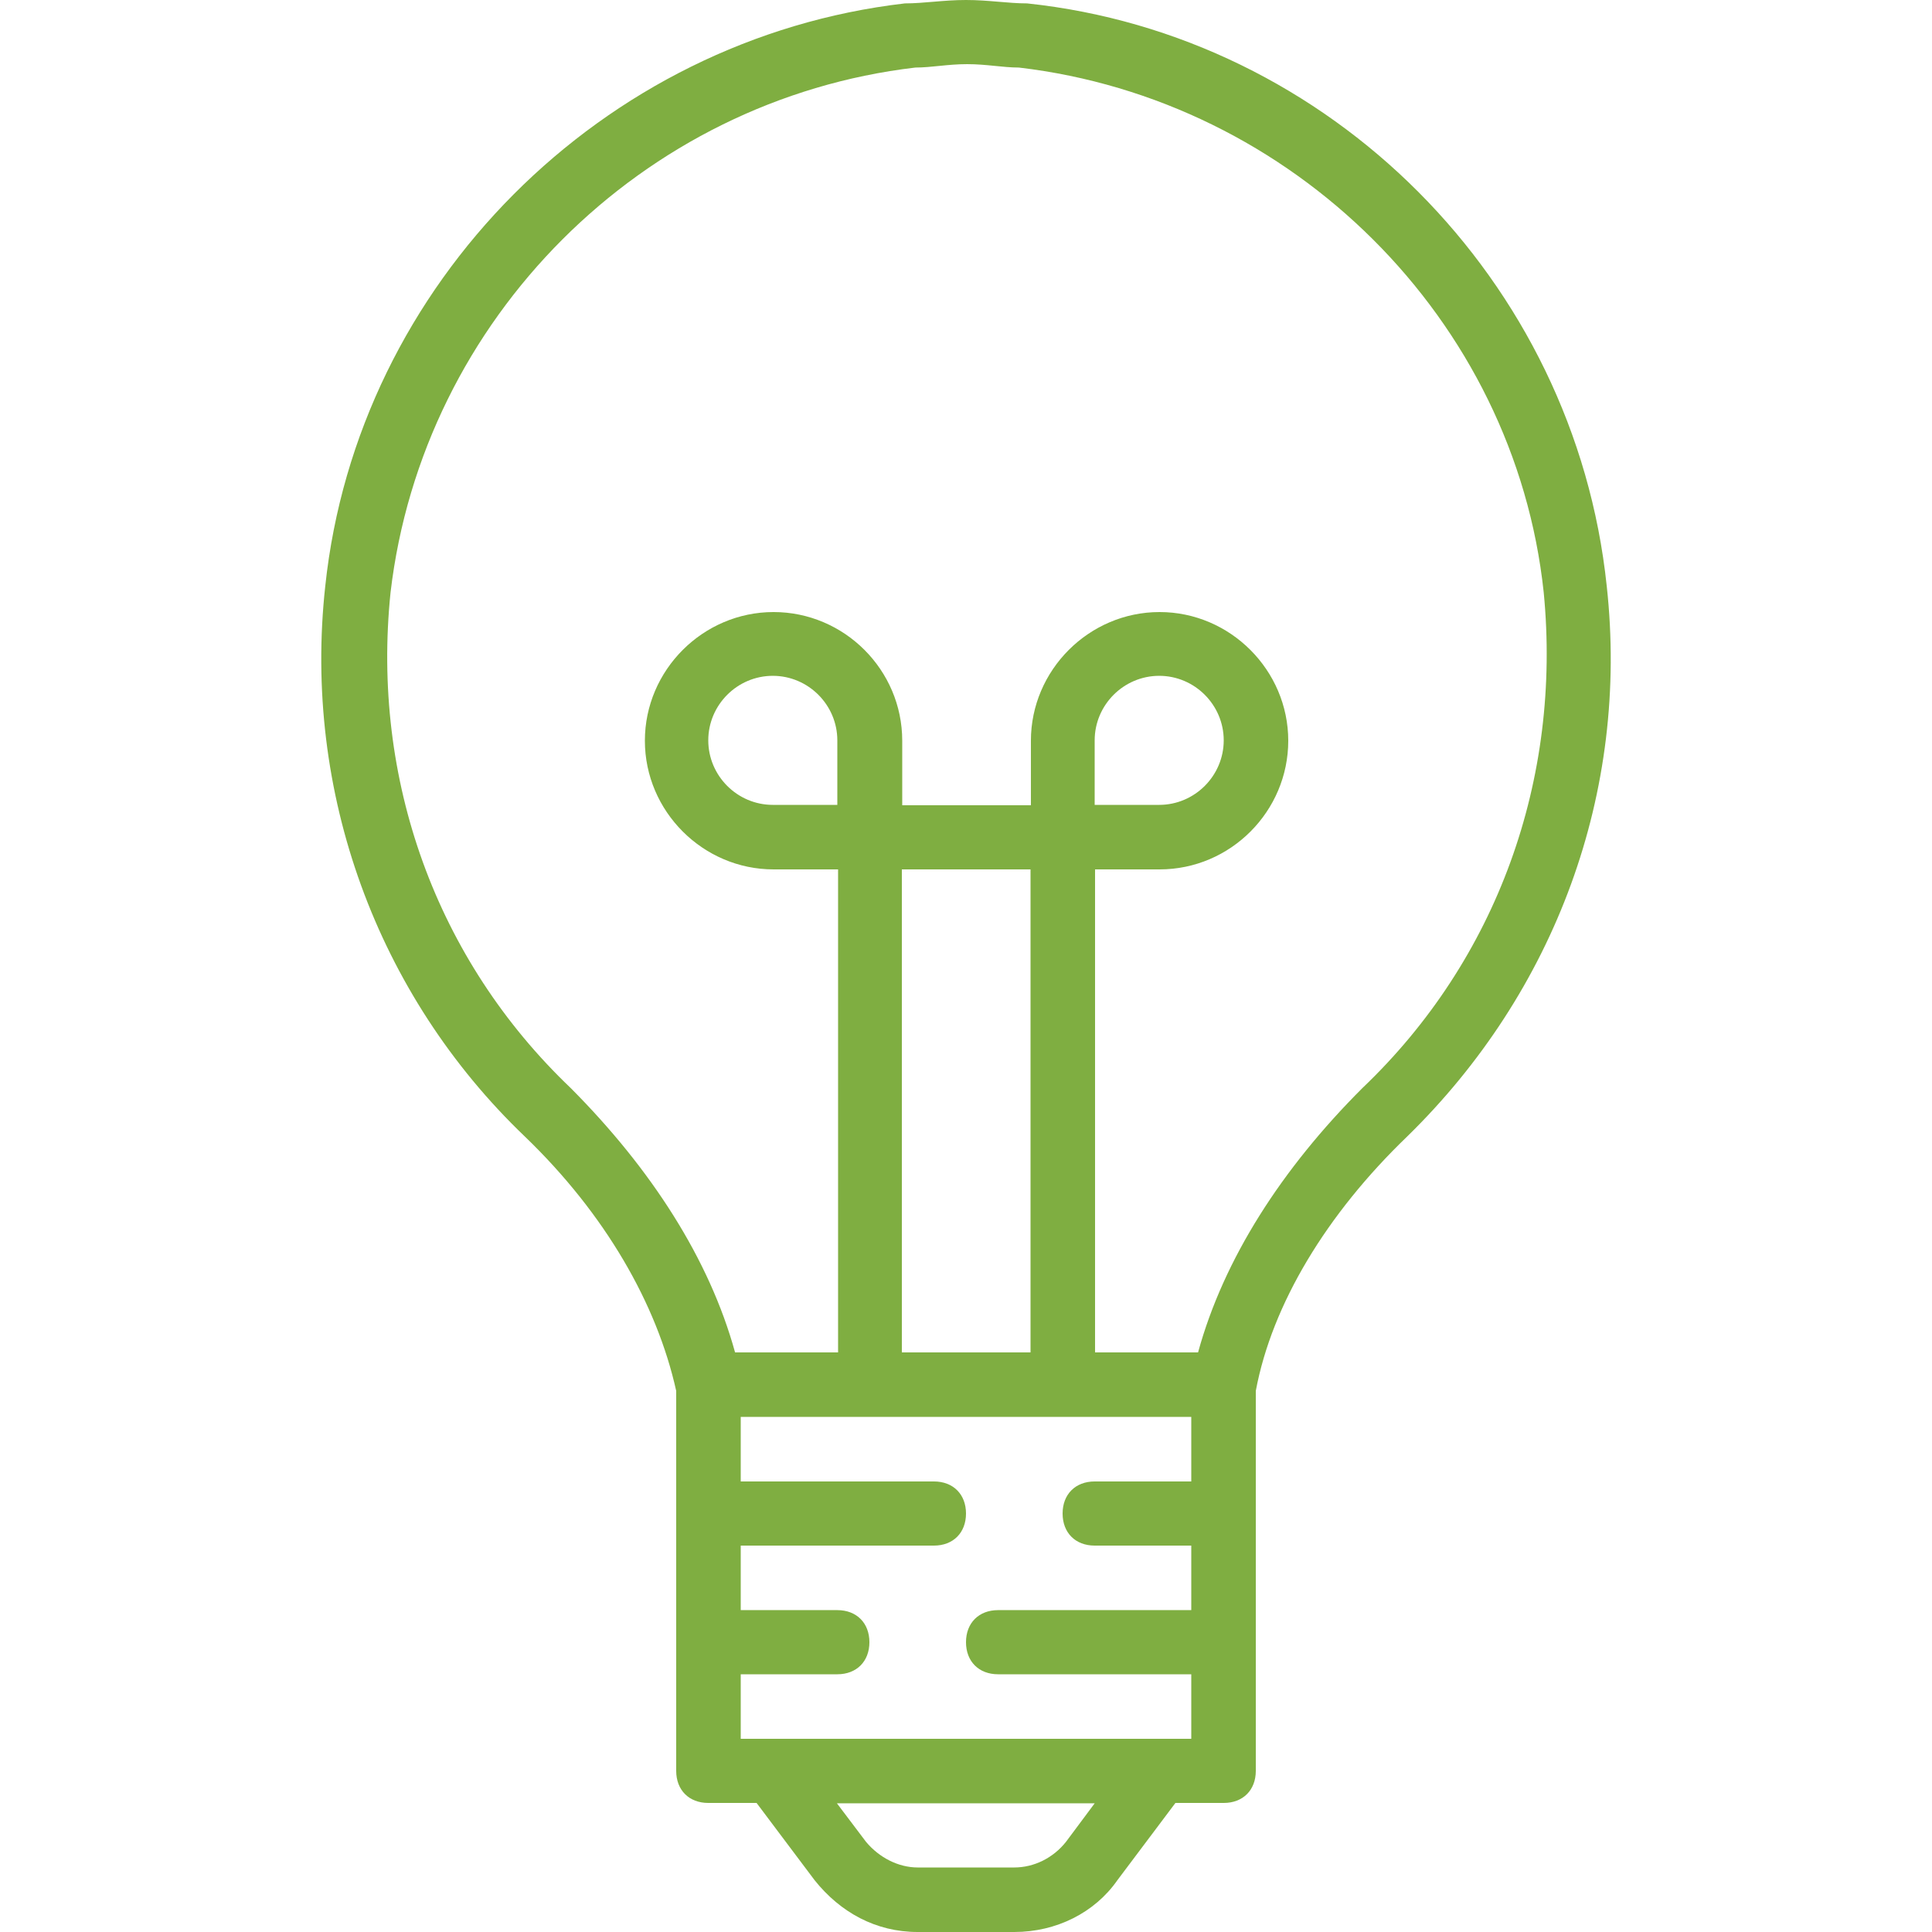 <?xml version="1.0" encoding="utf-8"?>
<!-- Generator: Adobe Illustrator 25.1.0, SVG Export Plug-In . SVG Version: 6.00 Build 0)  -->
<svg version="1.1" id="Layer_1" xmlns="http://www.w3.org/2000/svg" xmlns:xlink="http://www.w3.org/1999/xlink" x="0px" y="0px"
	 viewBox="0 0 512 512" style="enable-background:new 0 0 512 512;" xml:space="preserve">
<style type="text/css">
	.st0{fill:#7FAE41;}
</style>
<path class="st0" d="M425.8,155.3C417.3,74.2,352.4,9.4,272.2,0.9C267.1,0.9,262,0,256,0s-11.1,0.9-16.2,0.9
	C159.6,10.2,94.7,75.1,86.2,155.3c-6,54.6,13.7,108.4,52.9,145.9c21.3,20.5,35,44.4,40.1,67.4v100.7c0,5.1,3.4,8.5,8.5,8.5h12.8
	l15.4,20.5c6.8,8.5,16.2,13.7,27.3,13.7h25.6c11.1,0,21.3-5.1,27.3-13.7l15.4-20.5h12.8c5.1,0,8.5-3.4,8.5-8.5V368.6
	c4.3-23,18.8-46.9,40.1-67.4C412.2,262.8,431.8,209.9,425.8,155.3L425.8,155.3z M221.9,213.3h-17.1c-9.4,0-17.1-7.7-17.1-17.1
	s7.7-17.1,17.1-17.1s17.1,7.7,17.1,17.1V213.3z M273.1,358.4h-34.1v-128h34.1V358.4z M315.7,375.5v17.1h-25.6
	c-5.1,0-8.5,3.4-8.5,8.5s3.4,8.5,8.5,8.5h25.6v17.1h-51.2c-5.1,0-8.5,3.4-8.5,8.5s3.4,8.5,8.5,8.5h51.2v17.1h-8.5H204.8h-8.5v-17.1
	h25.6c5.1,0,8.5-3.4,8.5-8.5s-3.4-8.5-8.5-8.5h-25.6v-17.1h51.2c5.1,0,8.5-3.4,8.5-8.5s-3.4-8.5-8.5-8.5h-51.2v-17.1H315.7z
	 M282.5,488.1c-3.4,4.3-8.5,6.8-13.7,6.8h-25.6c-5.1,0-10.2-2.6-13.7-6.8l-7.7-10.2h68.3L282.5,488.1z M361,288.4
	c-21.3,21.3-36.7,45.2-43.5,70h-27.3v-128h17.1c18.8,0,34.1-15.4,34.1-34.1s-15.4-34.1-34.1-34.1s-34.1,15.4-34.1,34.1v17.1h-34.1
	v-17.1c0-18.8-15.4-34.1-34.1-34.1s-34.1,15.4-34.1,34.1s15.4,34.1,34.1,34.1h17.1v128h-27.3c-6.8-24.7-22.2-48.6-43.5-70
	c-35.8-34.1-52.9-81.9-47.8-131.4c8.5-72.5,66.6-130.6,139.1-139.1c4.3,0,8.5-0.9,13.7-0.9s9.4,0.9,13.7,0.9
	c72.5,8.5,131.4,66.6,139.1,139.1C413.9,206.5,396.8,254.3,361,288.4L361,288.4z M290.1,213.3v-17.1c0-9.4,7.7-17.1,17.1-17.1
	s17.1,7.7,17.1,17.1s-7.7,17.1-17.1,17.1H290.1z"/>
</svg>

